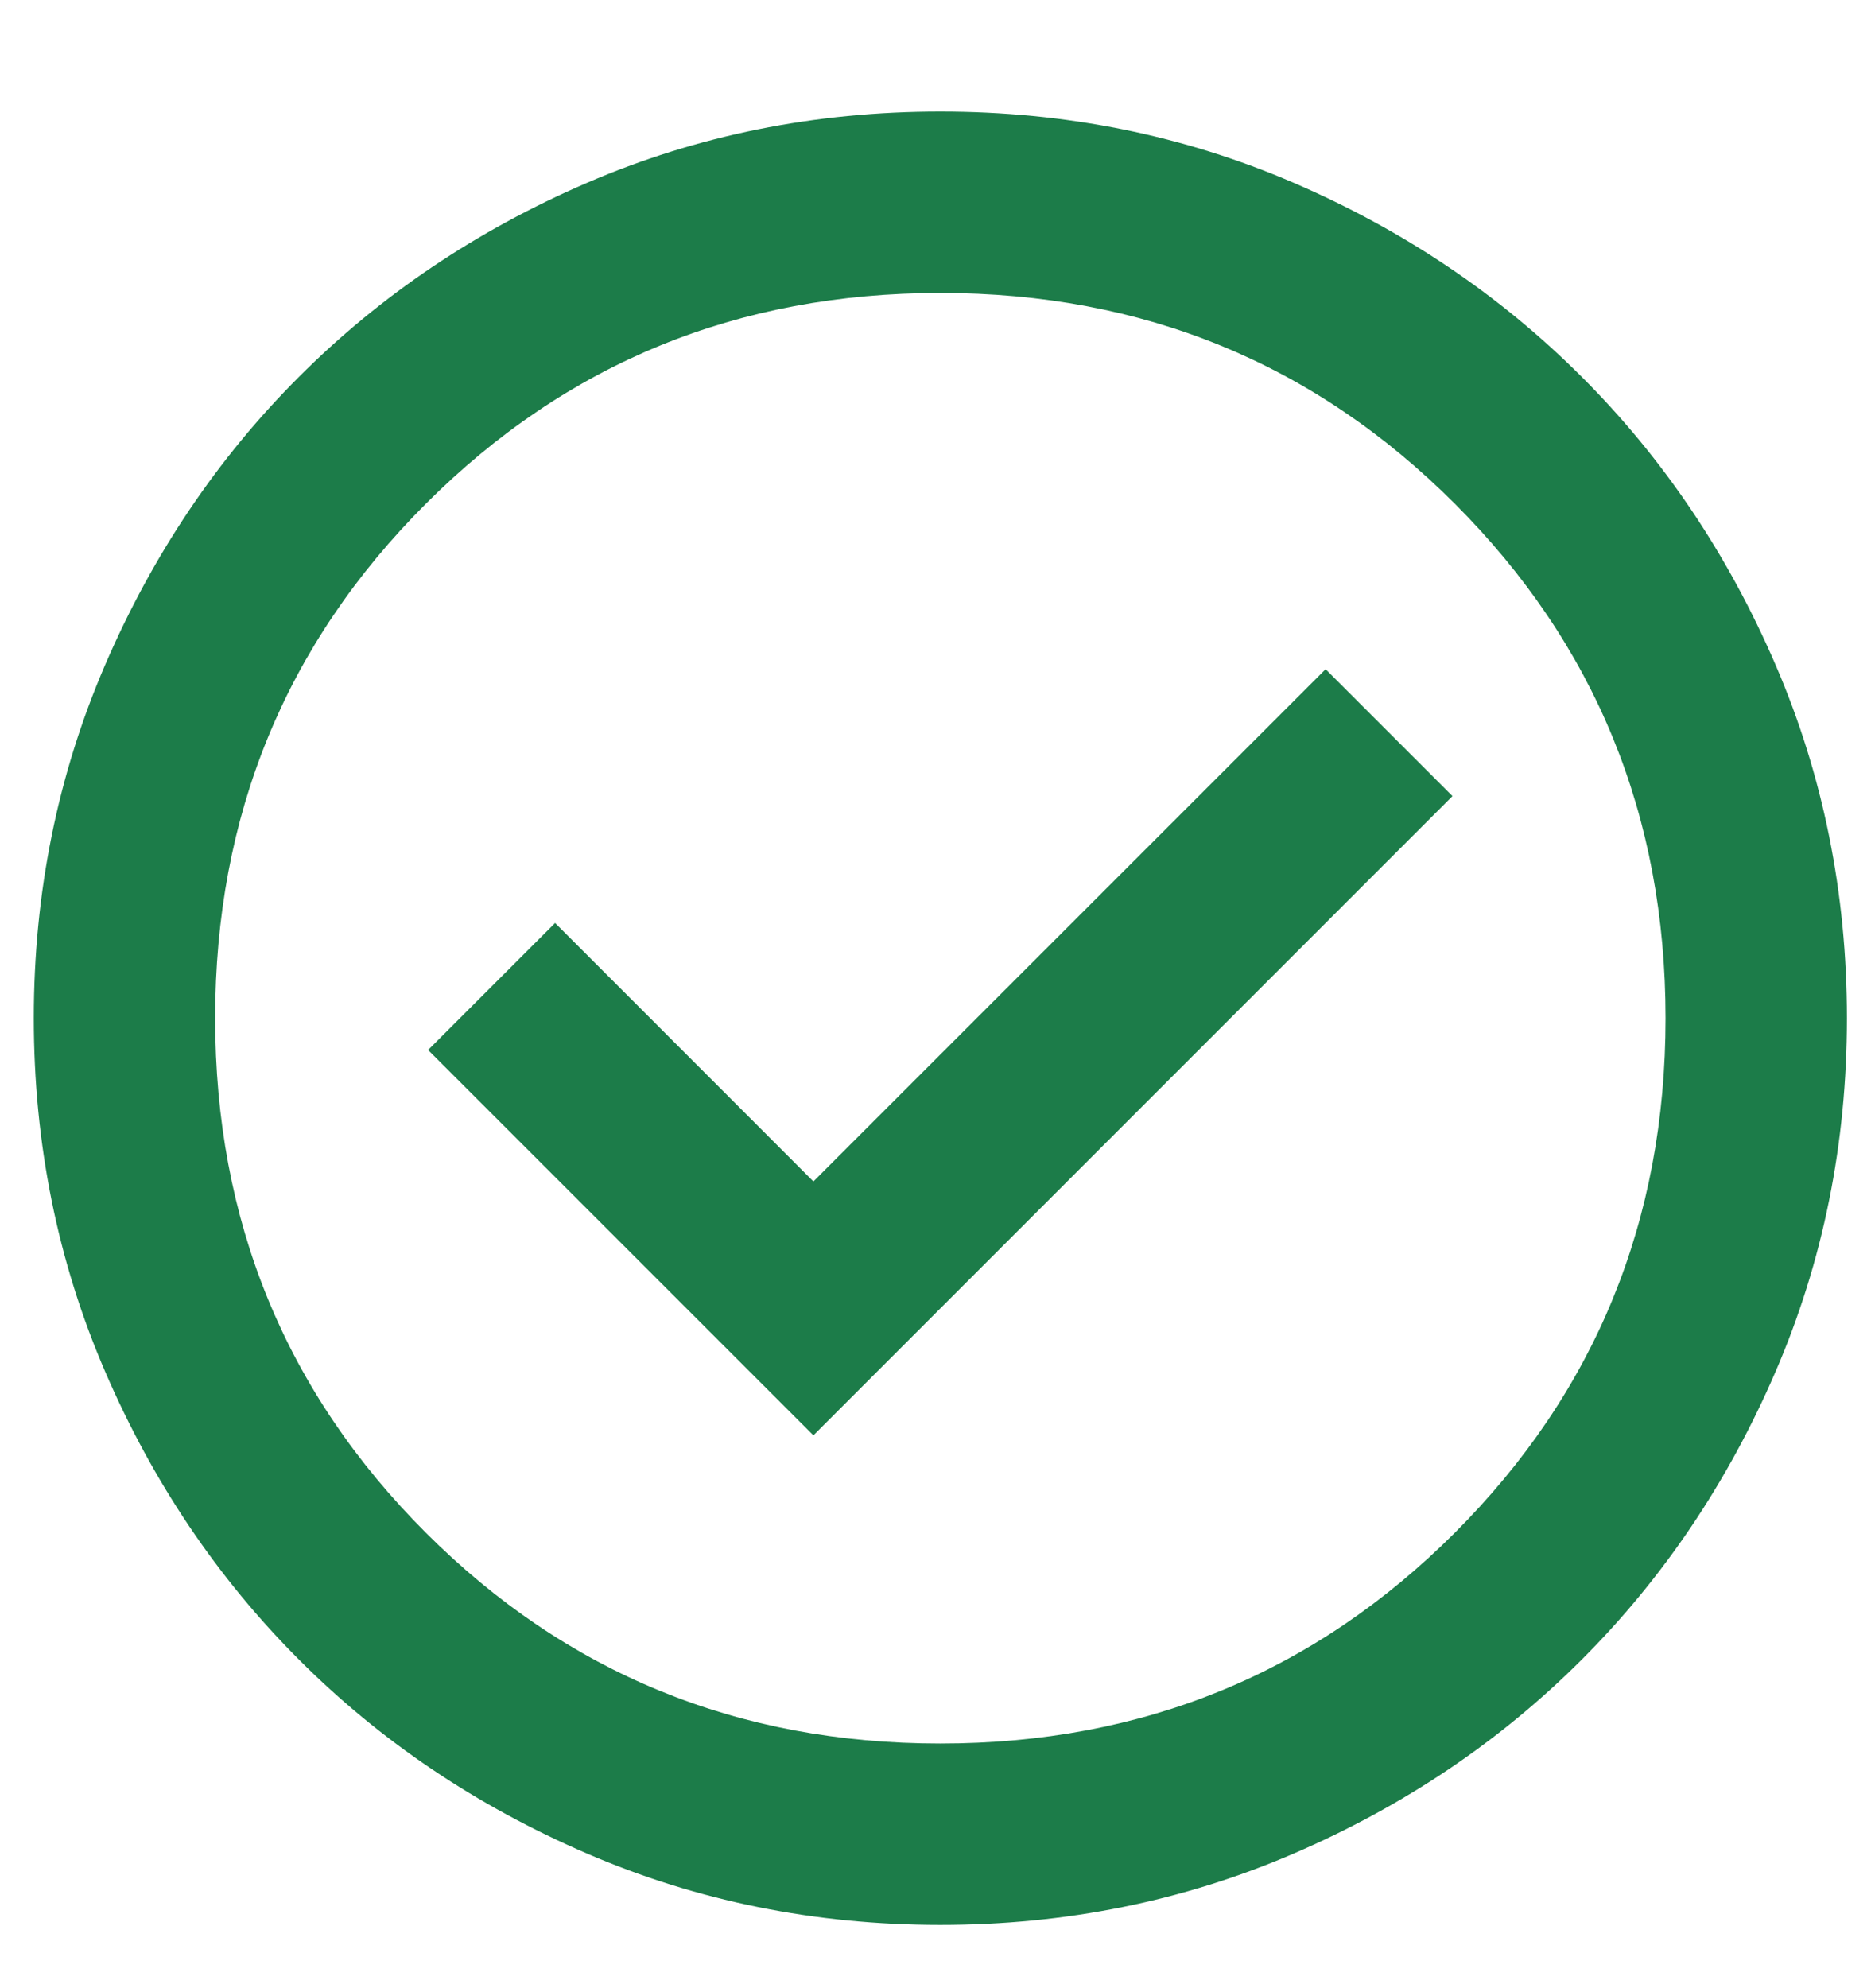 <svg width="16" height="17" viewBox="0 0 16 17" fill="none" xmlns="http://www.w3.org/2000/svg">
<path d="M6.956 12.273L12.421 6.807L11.336 5.722L6.956 10.102L4.747 7.892L3.661 8.978L6.956 12.273ZM8.041 16.459C6.969 16.459 5.961 16.255 5.018 15.848C4.075 15.441 3.254 14.889 2.557 14.191C1.859 13.493 1.307 12.673 0.9 11.73C0.493 10.787 0.289 9.779 0.289 8.706C0.289 7.634 0.493 6.626 0.9 5.683C1.307 4.74 1.859 3.919 2.557 3.222C3.254 2.524 4.075 1.971 5.018 1.564C5.961 1.157 6.969 0.954 8.041 0.954C9.114 0.954 10.122 1.157 11.065 1.564C12.008 1.971 12.828 2.524 13.526 3.222C14.224 3.919 14.776 4.74 15.183 5.683C15.59 6.626 15.794 7.634 15.794 8.706C15.794 9.779 15.59 10.787 15.183 11.73C14.776 12.673 14.224 13.493 13.526 14.191C12.828 14.889 12.008 15.441 11.065 15.848C10.122 16.255 9.114 16.459 8.041 16.459ZM8.041 14.908C9.773 14.908 11.239 14.307 12.441 13.106C13.642 11.904 14.243 10.438 14.243 8.706C14.243 6.975 13.642 5.509 12.441 4.307C11.239 3.105 9.773 2.505 8.041 2.505C6.31 2.505 4.844 3.105 3.642 4.307C2.44 5.509 1.84 6.975 1.84 8.706C1.84 10.438 2.44 11.904 3.642 13.106C4.844 14.307 6.31 14.908 8.041 14.908Z" fill="#1C7C49"/>
</svg>

